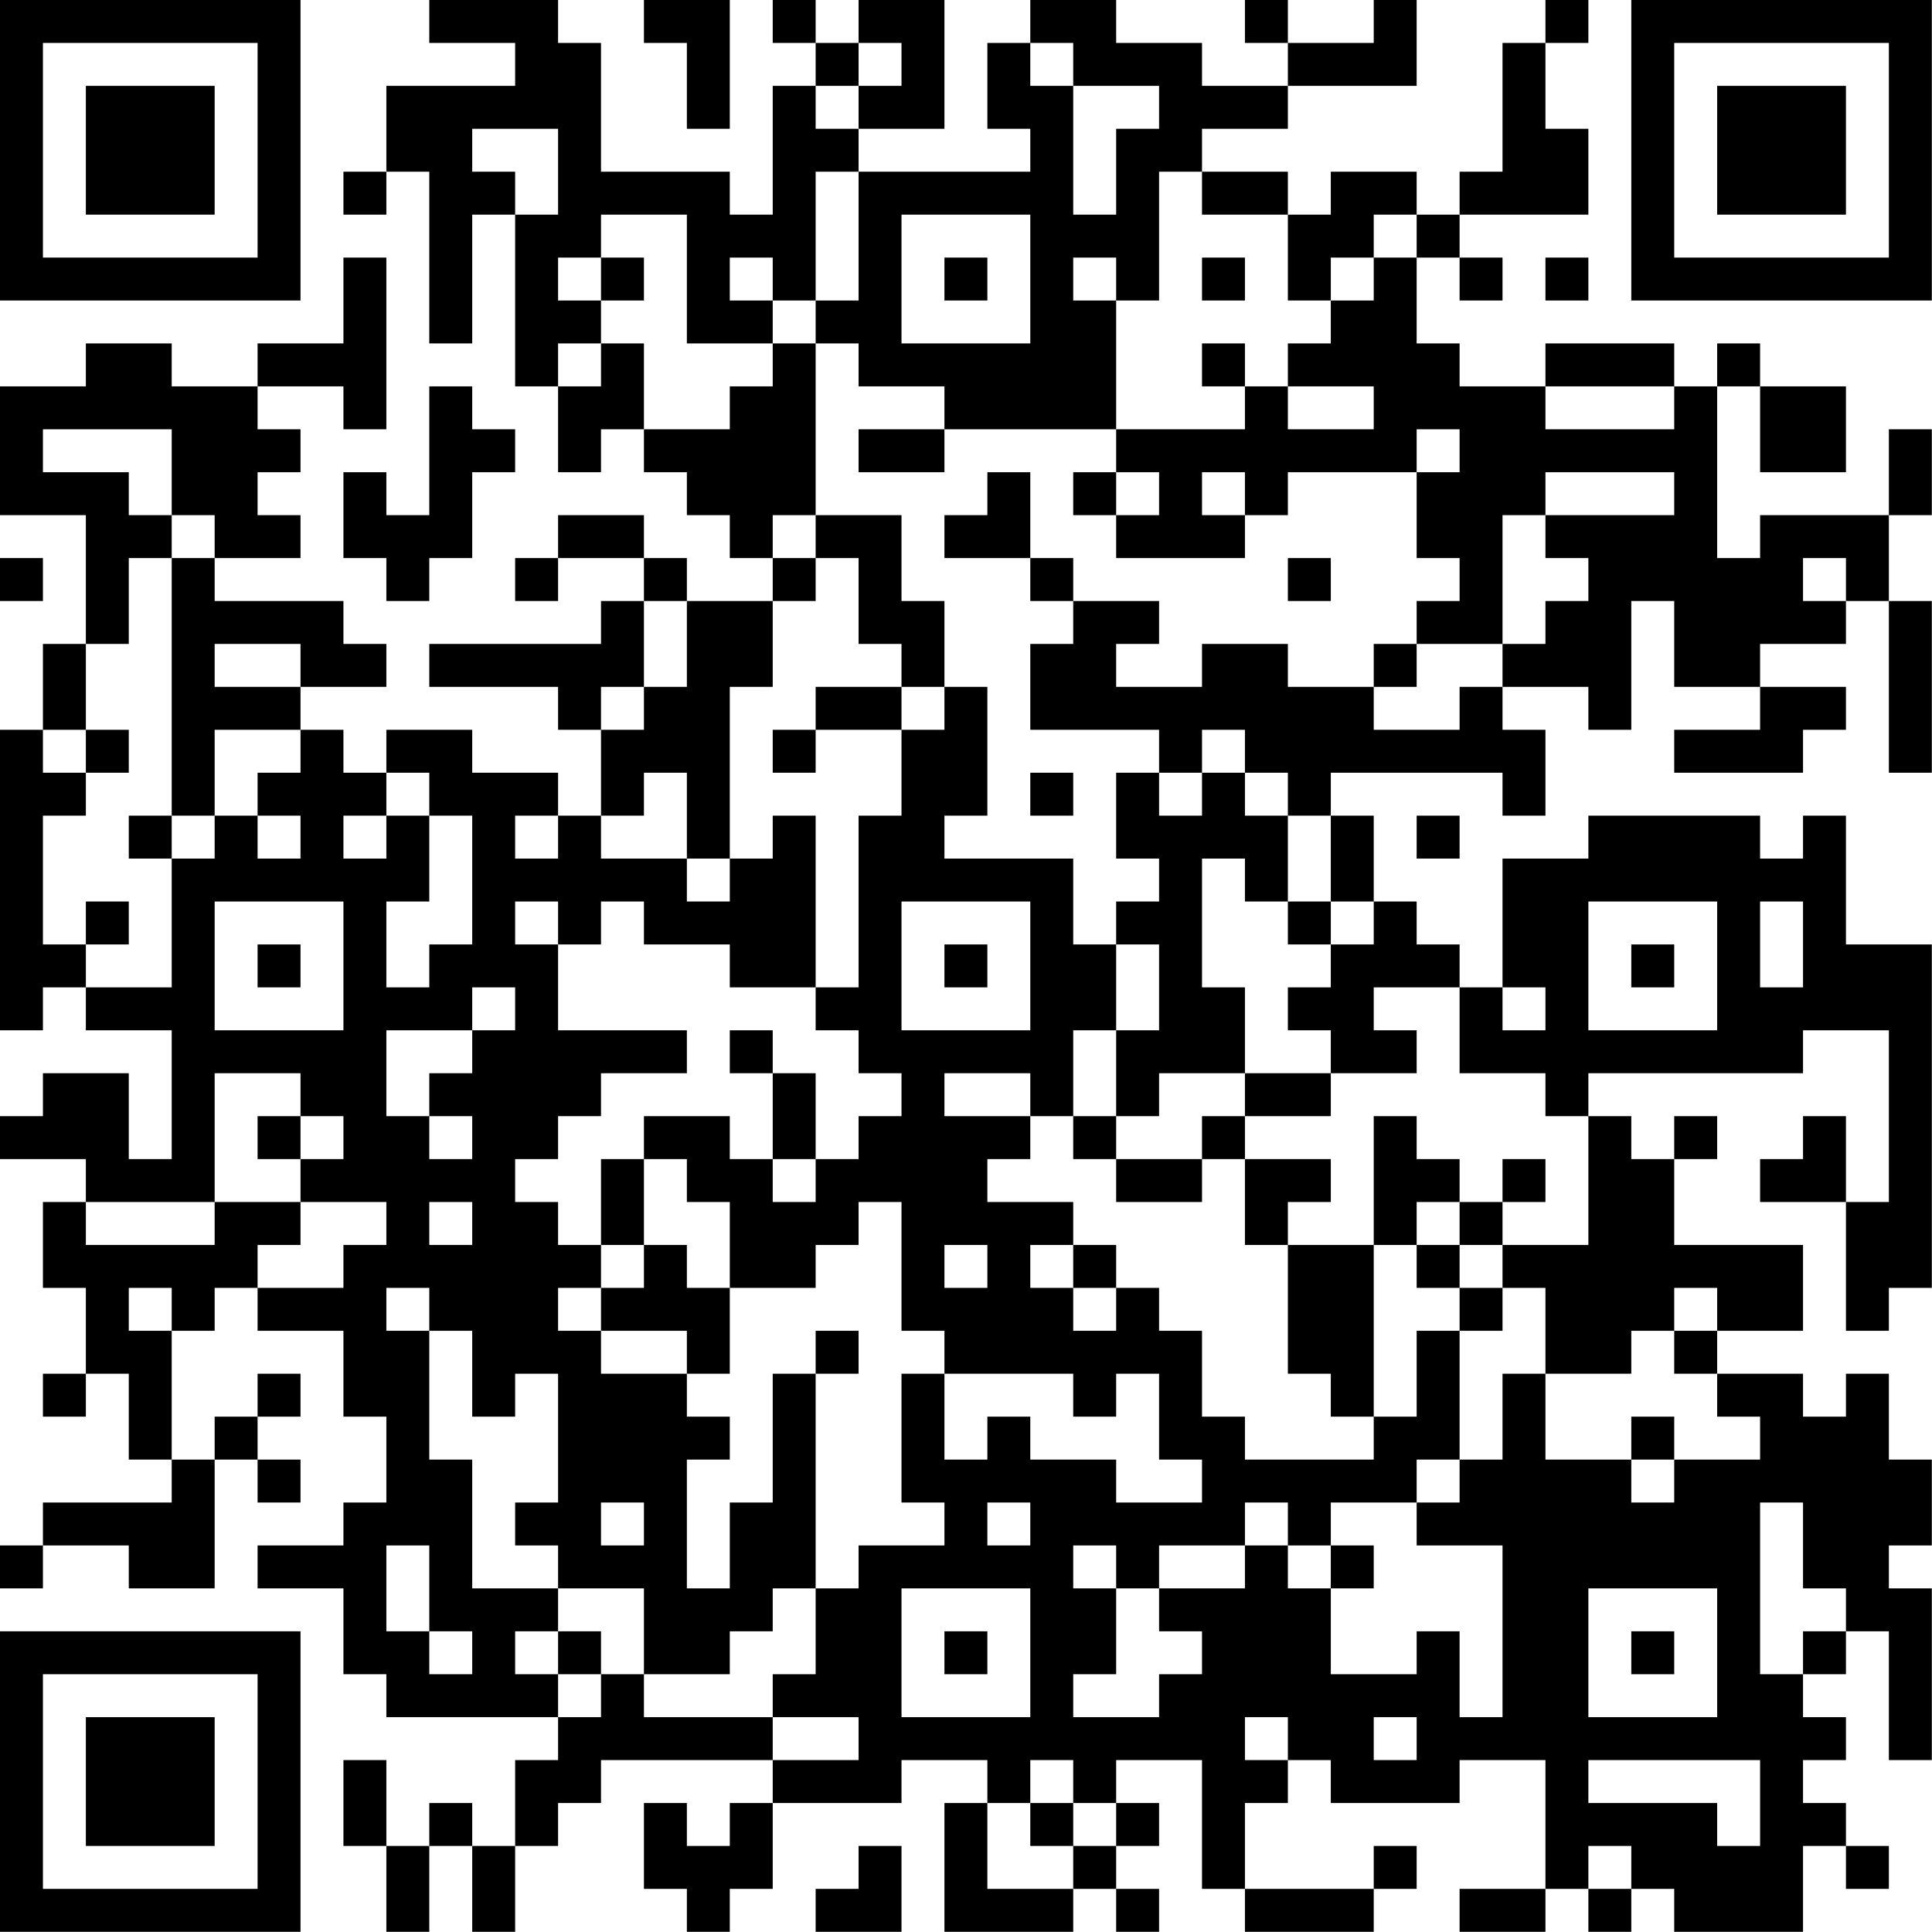 <?xml version="1.0" encoding="UTF-8"?>
<svg xmlns="http://www.w3.org/2000/svg" version="1.1" width="100" height="100" viewBox="0 0 100 100"><rect x="0" y="0" width="100" height="100" fill="#ffffff"/><g transform="scale(2.222)"><g transform="translate(0,0)"><path fill-rule="evenodd" d="M10 0L10 1L12 1L12 2L9 2L9 4L8 4L8 5L9 5L9 4L10 4L10 8L11 8L11 5L12 5L12 9L13 9L13 11L14 11L14 10L15 10L15 11L16 11L16 12L17 12L17 13L18 13L18 14L16 14L16 13L15 13L15 12L13 12L13 13L12 13L12 14L13 14L13 13L15 13L15 14L14 14L14 15L10 15L10 16L13 16L13 17L14 17L14 19L13 19L13 18L11 18L11 17L9 17L9 18L8 18L8 17L7 17L7 16L9 16L9 15L8 15L8 14L5 14L5 13L7 13L7 12L6 12L6 11L7 11L7 10L6 10L6 9L8 9L8 10L9 10L9 6L8 6L8 8L6 8L6 9L4 9L4 8L2 8L2 9L0 9L0 12L2 12L2 15L1 15L1 17L0 17L0 24L1 24L1 23L2 23L2 24L4 24L4 27L3 27L3 25L1 25L1 26L0 26L0 27L2 27L2 28L1 28L1 30L2 30L2 32L1 32L1 33L2 33L2 32L3 32L3 34L4 34L4 35L1 35L1 36L0 36L0 37L1 37L1 36L3 36L3 37L5 37L5 34L6 34L6 35L7 35L7 34L6 34L6 33L7 33L7 32L6 32L6 33L5 33L5 34L4 34L4 31L5 31L5 30L6 30L6 31L8 31L8 33L9 33L9 35L8 35L8 36L6 36L6 37L8 37L8 39L9 39L9 40L13 40L13 41L12 41L12 43L11 43L11 42L10 42L10 43L9 43L9 41L8 41L8 43L9 43L9 45L10 45L10 43L11 43L11 45L12 45L12 43L13 43L13 42L14 42L14 41L18 41L18 42L17 42L17 43L16 43L16 42L15 42L15 44L16 44L16 45L17 45L17 44L18 44L18 42L21 42L21 41L23 41L23 42L22 42L22 45L25 45L25 44L26 44L26 45L27 45L27 44L26 44L26 43L27 43L27 42L26 42L26 41L28 41L28 44L29 44L29 45L32 45L32 44L33 44L33 43L32 43L32 44L29 44L29 42L30 42L30 41L31 41L31 42L34 42L34 41L36 41L36 44L34 44L34 45L36 45L36 44L37 44L37 45L38 45L38 44L39 44L39 45L42 45L42 43L43 43L43 44L44 44L44 43L43 43L43 42L42 42L42 41L43 41L43 40L42 40L42 39L43 39L43 38L44 38L44 41L45 41L45 37L44 37L44 36L45 36L45 34L44 34L44 32L43 32L43 33L42 33L42 32L40 32L40 31L42 31L42 29L39 29L39 27L40 27L40 26L39 26L39 27L38 27L38 26L37 26L37 25L42 25L42 24L44 24L44 28L43 28L43 26L42 26L42 27L41 27L41 28L43 28L43 31L44 31L44 30L45 30L45 22L43 22L43 19L42 19L42 20L41 20L41 19L37 19L37 20L35 20L35 23L34 23L34 22L33 22L33 21L32 21L32 19L31 19L31 18L35 18L35 19L36 19L36 17L35 17L35 16L37 16L37 17L38 17L38 14L39 14L39 16L41 16L41 17L39 17L39 18L42 18L42 17L43 17L43 16L41 16L41 15L43 15L43 14L44 14L44 18L45 18L45 14L44 14L44 12L45 12L45 10L44 10L44 12L41 12L41 13L40 13L40 9L41 9L41 11L43 11L43 9L41 9L41 8L40 8L40 9L39 9L39 8L36 8L36 9L34 9L34 8L33 8L33 6L34 6L34 7L35 7L35 6L34 6L34 5L37 5L37 3L36 3L36 1L37 1L37 0L36 0L36 1L35 1L35 4L34 4L34 5L33 5L33 4L31 4L31 5L30 5L30 4L28 4L28 3L30 3L30 2L33 2L33 0L32 0L32 1L30 1L30 0L29 0L29 1L30 1L30 2L28 2L28 1L26 1L26 0L24 0L24 1L23 1L23 3L24 3L24 4L20 4L20 3L22 3L22 0L20 0L20 1L19 1L19 0L18 0L18 1L19 1L19 2L18 2L18 5L17 5L17 4L14 4L14 1L13 1L13 0ZM15 0L15 1L16 1L16 3L17 3L17 0ZM20 1L20 2L19 2L19 3L20 3L20 2L21 2L21 1ZM24 1L24 2L25 2L25 5L26 5L26 3L27 3L27 2L25 2L25 1ZM11 3L11 4L12 4L12 5L13 5L13 3ZM19 4L19 7L18 7L18 6L17 6L17 7L18 7L18 8L16 8L16 5L14 5L14 6L13 6L13 7L14 7L14 8L13 8L13 9L14 9L14 8L15 8L15 10L17 10L17 9L18 9L18 8L19 8L19 12L18 12L18 13L19 13L19 14L18 14L18 16L17 16L17 20L16 20L16 18L15 18L15 19L14 19L14 20L16 20L16 21L17 21L17 20L18 20L18 19L19 19L19 23L17 23L17 22L15 22L15 21L14 21L14 22L13 22L13 21L12 21L12 22L13 22L13 24L16 24L16 25L14 25L14 26L13 26L13 27L12 27L12 28L13 28L13 29L14 29L14 30L13 30L13 31L14 31L14 32L16 32L16 33L17 33L17 34L16 34L16 37L17 37L17 35L18 35L18 32L19 32L19 37L18 37L18 38L17 38L17 39L15 39L15 37L13 37L13 36L12 36L12 35L13 35L13 32L12 32L12 33L11 33L11 31L10 31L10 30L9 30L9 31L10 31L10 34L11 34L11 37L13 37L13 38L12 38L12 39L13 39L13 40L14 40L14 39L15 39L15 40L18 40L18 41L20 41L20 40L18 40L18 39L19 39L19 37L20 37L20 36L22 36L22 35L21 35L21 32L22 32L22 34L23 34L23 33L24 33L24 34L26 34L26 35L28 35L28 34L27 34L27 32L26 32L26 33L25 33L25 32L22 32L22 31L21 31L21 28L20 28L20 29L19 29L19 30L17 30L17 28L16 28L16 27L15 27L15 26L17 26L17 27L18 27L18 28L19 28L19 27L20 27L20 26L21 26L21 25L20 25L20 24L19 24L19 23L20 23L20 19L21 19L21 17L22 17L22 16L23 16L23 19L22 19L22 20L25 20L25 22L26 22L26 24L25 24L25 26L24 26L24 25L22 25L22 26L24 26L24 27L23 27L23 28L25 28L25 29L24 29L24 30L25 30L25 31L26 31L26 30L27 30L27 31L28 31L28 33L29 33L29 34L32 34L32 33L33 33L33 31L34 31L34 34L33 34L33 35L31 35L31 36L30 36L30 35L29 35L29 36L27 36L27 37L26 37L26 36L25 36L25 37L26 37L26 39L25 39L25 40L27 40L27 39L28 39L28 38L27 38L27 37L29 37L29 36L30 36L30 37L31 37L31 39L33 39L33 38L34 38L34 40L35 40L35 36L33 36L33 35L34 35L34 34L35 34L35 32L36 32L36 34L38 34L38 35L39 35L39 34L41 34L41 33L40 33L40 32L39 32L39 31L40 31L40 30L39 30L39 31L38 31L38 32L36 32L36 30L35 30L35 29L37 29L37 26L36 26L36 25L34 25L34 23L32 23L32 24L33 24L33 25L31 25L31 24L30 24L30 23L31 23L31 22L32 22L32 21L31 21L31 19L30 19L30 18L29 18L29 17L28 17L28 18L27 18L27 17L24 17L24 15L25 15L25 14L27 14L27 15L26 15L26 16L28 16L28 15L30 15L30 16L32 16L32 17L34 17L34 16L35 16L35 15L36 15L36 14L37 14L37 13L36 13L36 12L39 12L39 11L36 11L36 12L35 12L35 15L33 15L33 14L34 14L34 13L33 13L33 11L34 11L34 10L33 10L33 11L30 11L30 12L29 12L29 11L28 11L28 12L29 12L29 13L26 13L26 12L27 12L27 11L26 11L26 10L29 10L29 9L30 9L30 10L32 10L32 9L30 9L30 8L31 8L31 7L32 7L32 6L33 6L33 5L32 5L32 6L31 6L31 7L30 7L30 5L28 5L28 4L27 4L27 7L26 7L26 6L25 6L25 7L26 7L26 10L22 10L22 9L20 9L20 8L19 8L19 7L20 7L20 4ZM21 5L21 8L24 8L24 5ZM14 6L14 7L15 7L15 6ZM22 6L22 7L23 7L23 6ZM28 6L28 7L29 7L29 6ZM36 6L36 7L37 7L37 6ZM28 8L28 9L29 9L29 8ZM10 9L10 12L9 12L9 11L8 11L8 13L9 13L9 14L10 14L10 13L11 13L11 11L12 11L12 10L11 10L11 9ZM36 9L36 10L39 10L39 9ZM1 10L1 11L3 11L3 12L4 12L4 13L3 13L3 15L2 15L2 17L1 17L1 18L2 18L2 19L1 19L1 22L2 22L2 23L4 23L4 20L5 20L5 19L6 19L6 20L7 20L7 19L6 19L6 18L7 18L7 17L5 17L5 19L4 19L4 13L5 13L5 12L4 12L4 10ZM20 10L20 11L22 11L22 10ZM23 11L23 12L22 12L22 13L24 13L24 14L25 14L25 13L24 13L24 11ZM25 11L25 12L26 12L26 11ZM19 12L19 13L20 13L20 15L21 15L21 16L19 16L19 17L18 17L18 18L19 18L19 17L21 17L21 16L22 16L22 14L21 14L21 12ZM0 13L0 14L1 14L1 13ZM30 13L30 14L31 14L31 13ZM42 13L42 14L43 14L43 13ZM15 14L15 16L14 16L14 17L15 17L15 16L16 16L16 14ZM5 15L5 16L7 16L7 15ZM32 15L32 16L33 16L33 15ZM2 17L2 18L3 18L3 17ZM9 18L9 19L8 19L8 20L9 20L9 19L10 19L10 21L9 21L9 23L10 23L10 22L11 22L11 19L10 19L10 18ZM24 18L24 19L25 19L25 18ZM26 18L26 20L27 20L27 21L26 21L26 22L27 22L27 24L26 24L26 26L25 26L25 27L26 27L26 28L28 28L28 27L29 27L29 29L30 29L30 32L31 32L31 33L32 33L32 29L33 29L33 30L34 30L34 31L35 31L35 30L34 30L34 29L35 29L35 28L36 28L36 27L35 27L35 28L34 28L34 27L33 27L33 26L32 26L32 29L30 29L30 28L31 28L31 27L29 27L29 26L31 26L31 25L29 25L29 23L28 23L28 20L29 20L29 21L30 21L30 22L31 22L31 21L30 21L30 19L29 19L29 18L28 18L28 19L27 19L27 18ZM3 19L3 20L4 20L4 19ZM12 19L12 20L13 20L13 19ZM33 19L33 20L34 20L34 19ZM2 21L2 22L3 22L3 21ZM5 21L5 24L8 24L8 21ZM21 21L21 24L24 24L24 21ZM37 21L37 24L40 24L40 21ZM41 21L41 23L42 23L42 21ZM6 22L6 23L7 23L7 22ZM22 22L22 23L23 23L23 22ZM38 22L38 23L39 23L39 22ZM11 23L11 24L9 24L9 26L10 26L10 27L11 27L11 26L10 26L10 25L11 25L11 24L12 24L12 23ZM35 23L35 24L36 24L36 23ZM17 24L17 25L18 25L18 27L19 27L19 25L18 25L18 24ZM5 25L5 28L2 28L2 29L5 29L5 28L7 28L7 29L6 29L6 30L8 30L8 29L9 29L9 28L7 28L7 27L8 27L8 26L7 26L7 25ZM27 25L27 26L26 26L26 27L28 27L28 26L29 26L29 25ZM6 26L6 27L7 27L7 26ZM14 27L14 29L15 29L15 30L14 30L14 31L16 31L16 32L17 32L17 30L16 30L16 29L15 29L15 27ZM10 28L10 29L11 29L11 28ZM33 28L33 29L34 29L34 28ZM22 29L22 30L23 30L23 29ZM25 29L25 30L26 30L26 29ZM3 30L3 31L4 31L4 30ZM19 31L19 32L20 32L20 31ZM38 33L38 34L39 34L39 33ZM14 35L14 36L15 36L15 35ZM23 35L23 36L24 36L24 35ZM41 35L41 39L42 39L42 38L43 38L43 37L42 37L42 35ZM9 36L9 38L10 38L10 39L11 39L11 38L10 38L10 36ZM31 36L31 37L32 37L32 36ZM21 37L21 40L24 40L24 37ZM37 37L37 40L40 40L40 37ZM13 38L13 39L14 39L14 38ZM22 38L22 39L23 39L23 38ZM38 38L38 39L39 39L39 38ZM29 40L29 41L30 41L30 40ZM32 40L32 41L33 41L33 40ZM24 41L24 42L23 42L23 44L25 44L25 43L26 43L26 42L25 42L25 41ZM37 41L37 42L40 42L40 43L41 43L41 41ZM24 42L24 43L25 43L25 42ZM20 43L20 44L19 44L19 45L21 45L21 43ZM37 43L37 44L38 44L38 43ZM0 0L0 7L7 7L7 0ZM1 1L1 6L6 6L6 1ZM2 2L2 5L5 5L5 2ZM38 0L38 7L45 7L45 0ZM39 1L39 6L44 6L44 1ZM40 2L40 5L43 5L43 2ZM0 38L0 45L7 45L7 38ZM1 39L1 44L6 44L6 39ZM2 40L2 43L5 43L5 40Z" fill="#000000"/></g></g></svg>
